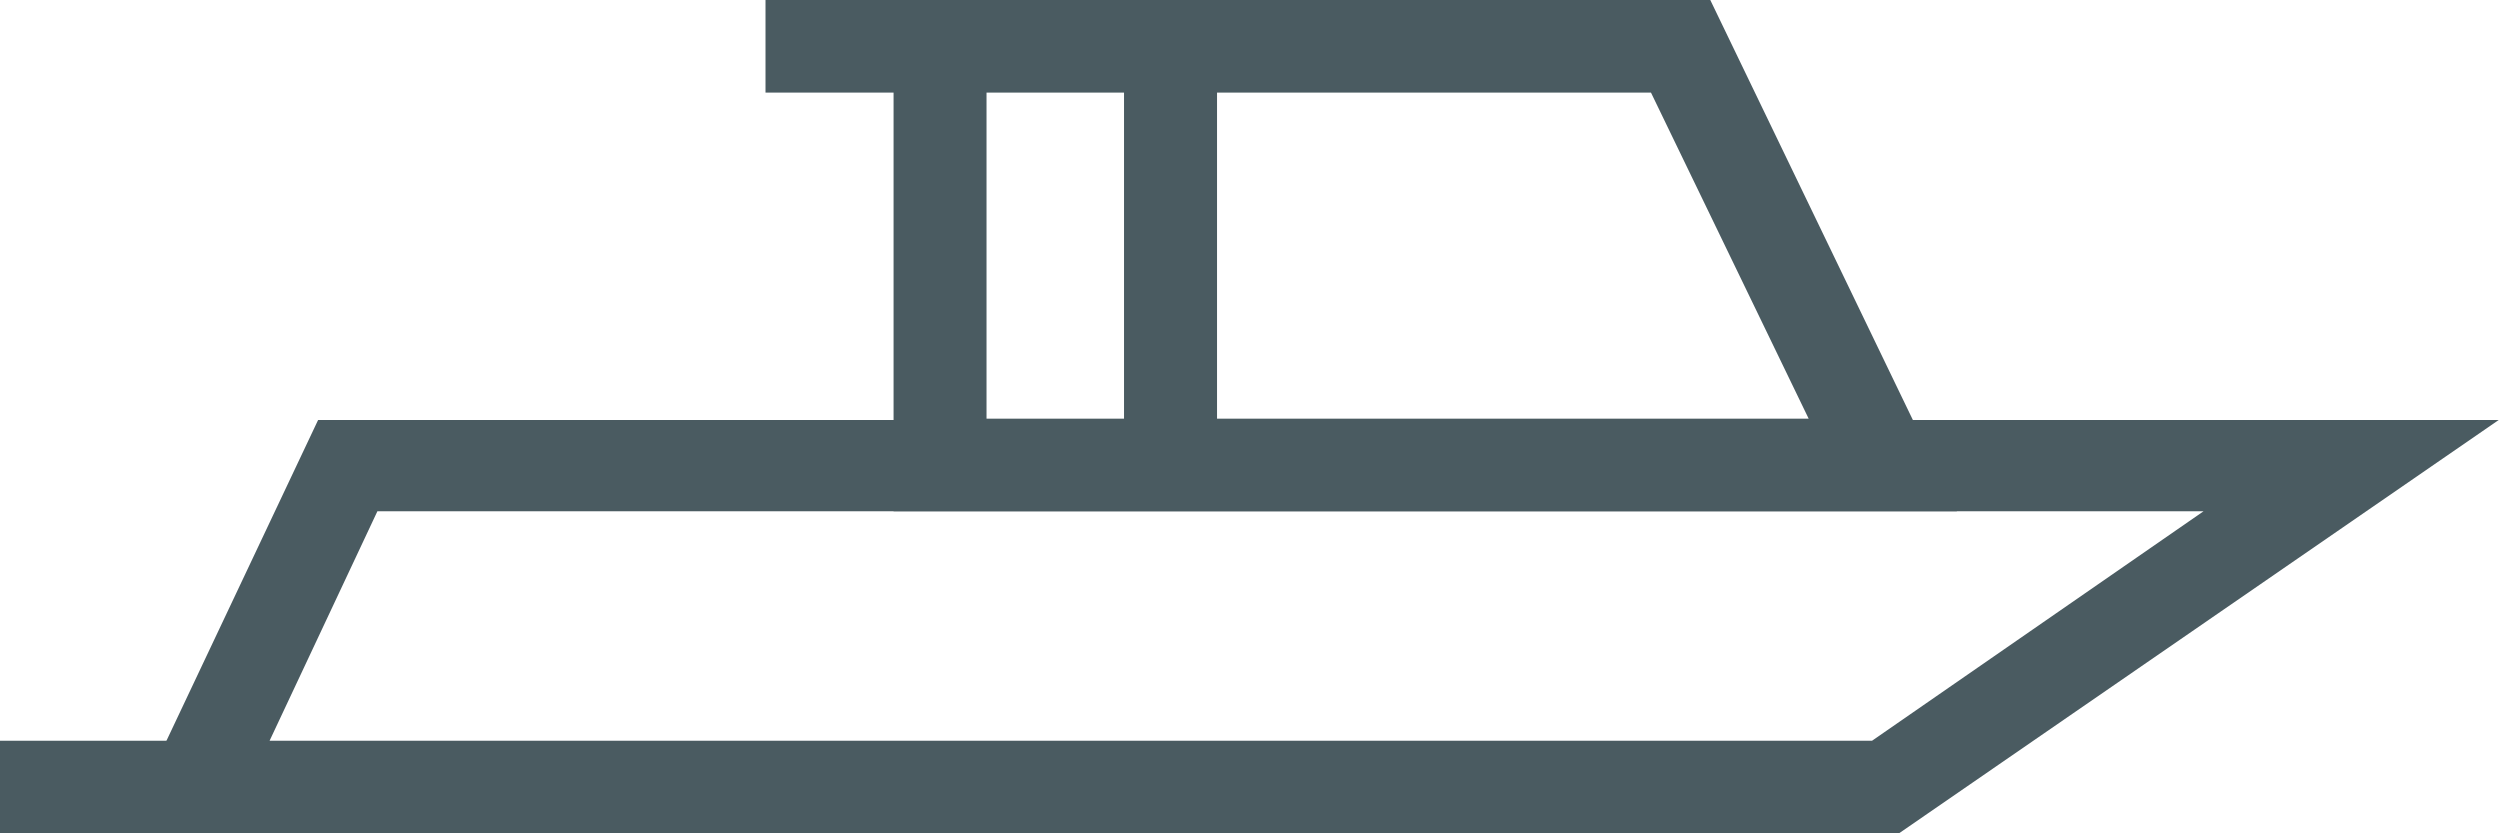 <?xml version="1.0" encoding="UTF-8"?> <svg xmlns="http://www.w3.org/2000/svg" width="54" height="18" viewBox="0 0 54 18" fill="none"><path d="M41.047 18H2.65L6.871 9.072H53.972L41.018 18H41.047ZM5.823 16H40.436L47.597 11.043H8.152L5.823 16Z" fill="#4A5B61"></path><path d="M42.269 11.043H19.301V0H36.942L42.269 11.043ZM21.309 9.043H39.067L35.661 2H21.309V9.043Z" fill="#4A5B61"></path><path d="M26.288 0.985H24.279V10.029H26.288V0.985Z" fill="#4A5B61"></path><path d="M20.29 0H16.535V2H20.29V0Z" fill="#4A5B61"></path><path d="M4.25 16H0V18H4.25V16Z" fill="#4A5B61"></path></svg> 